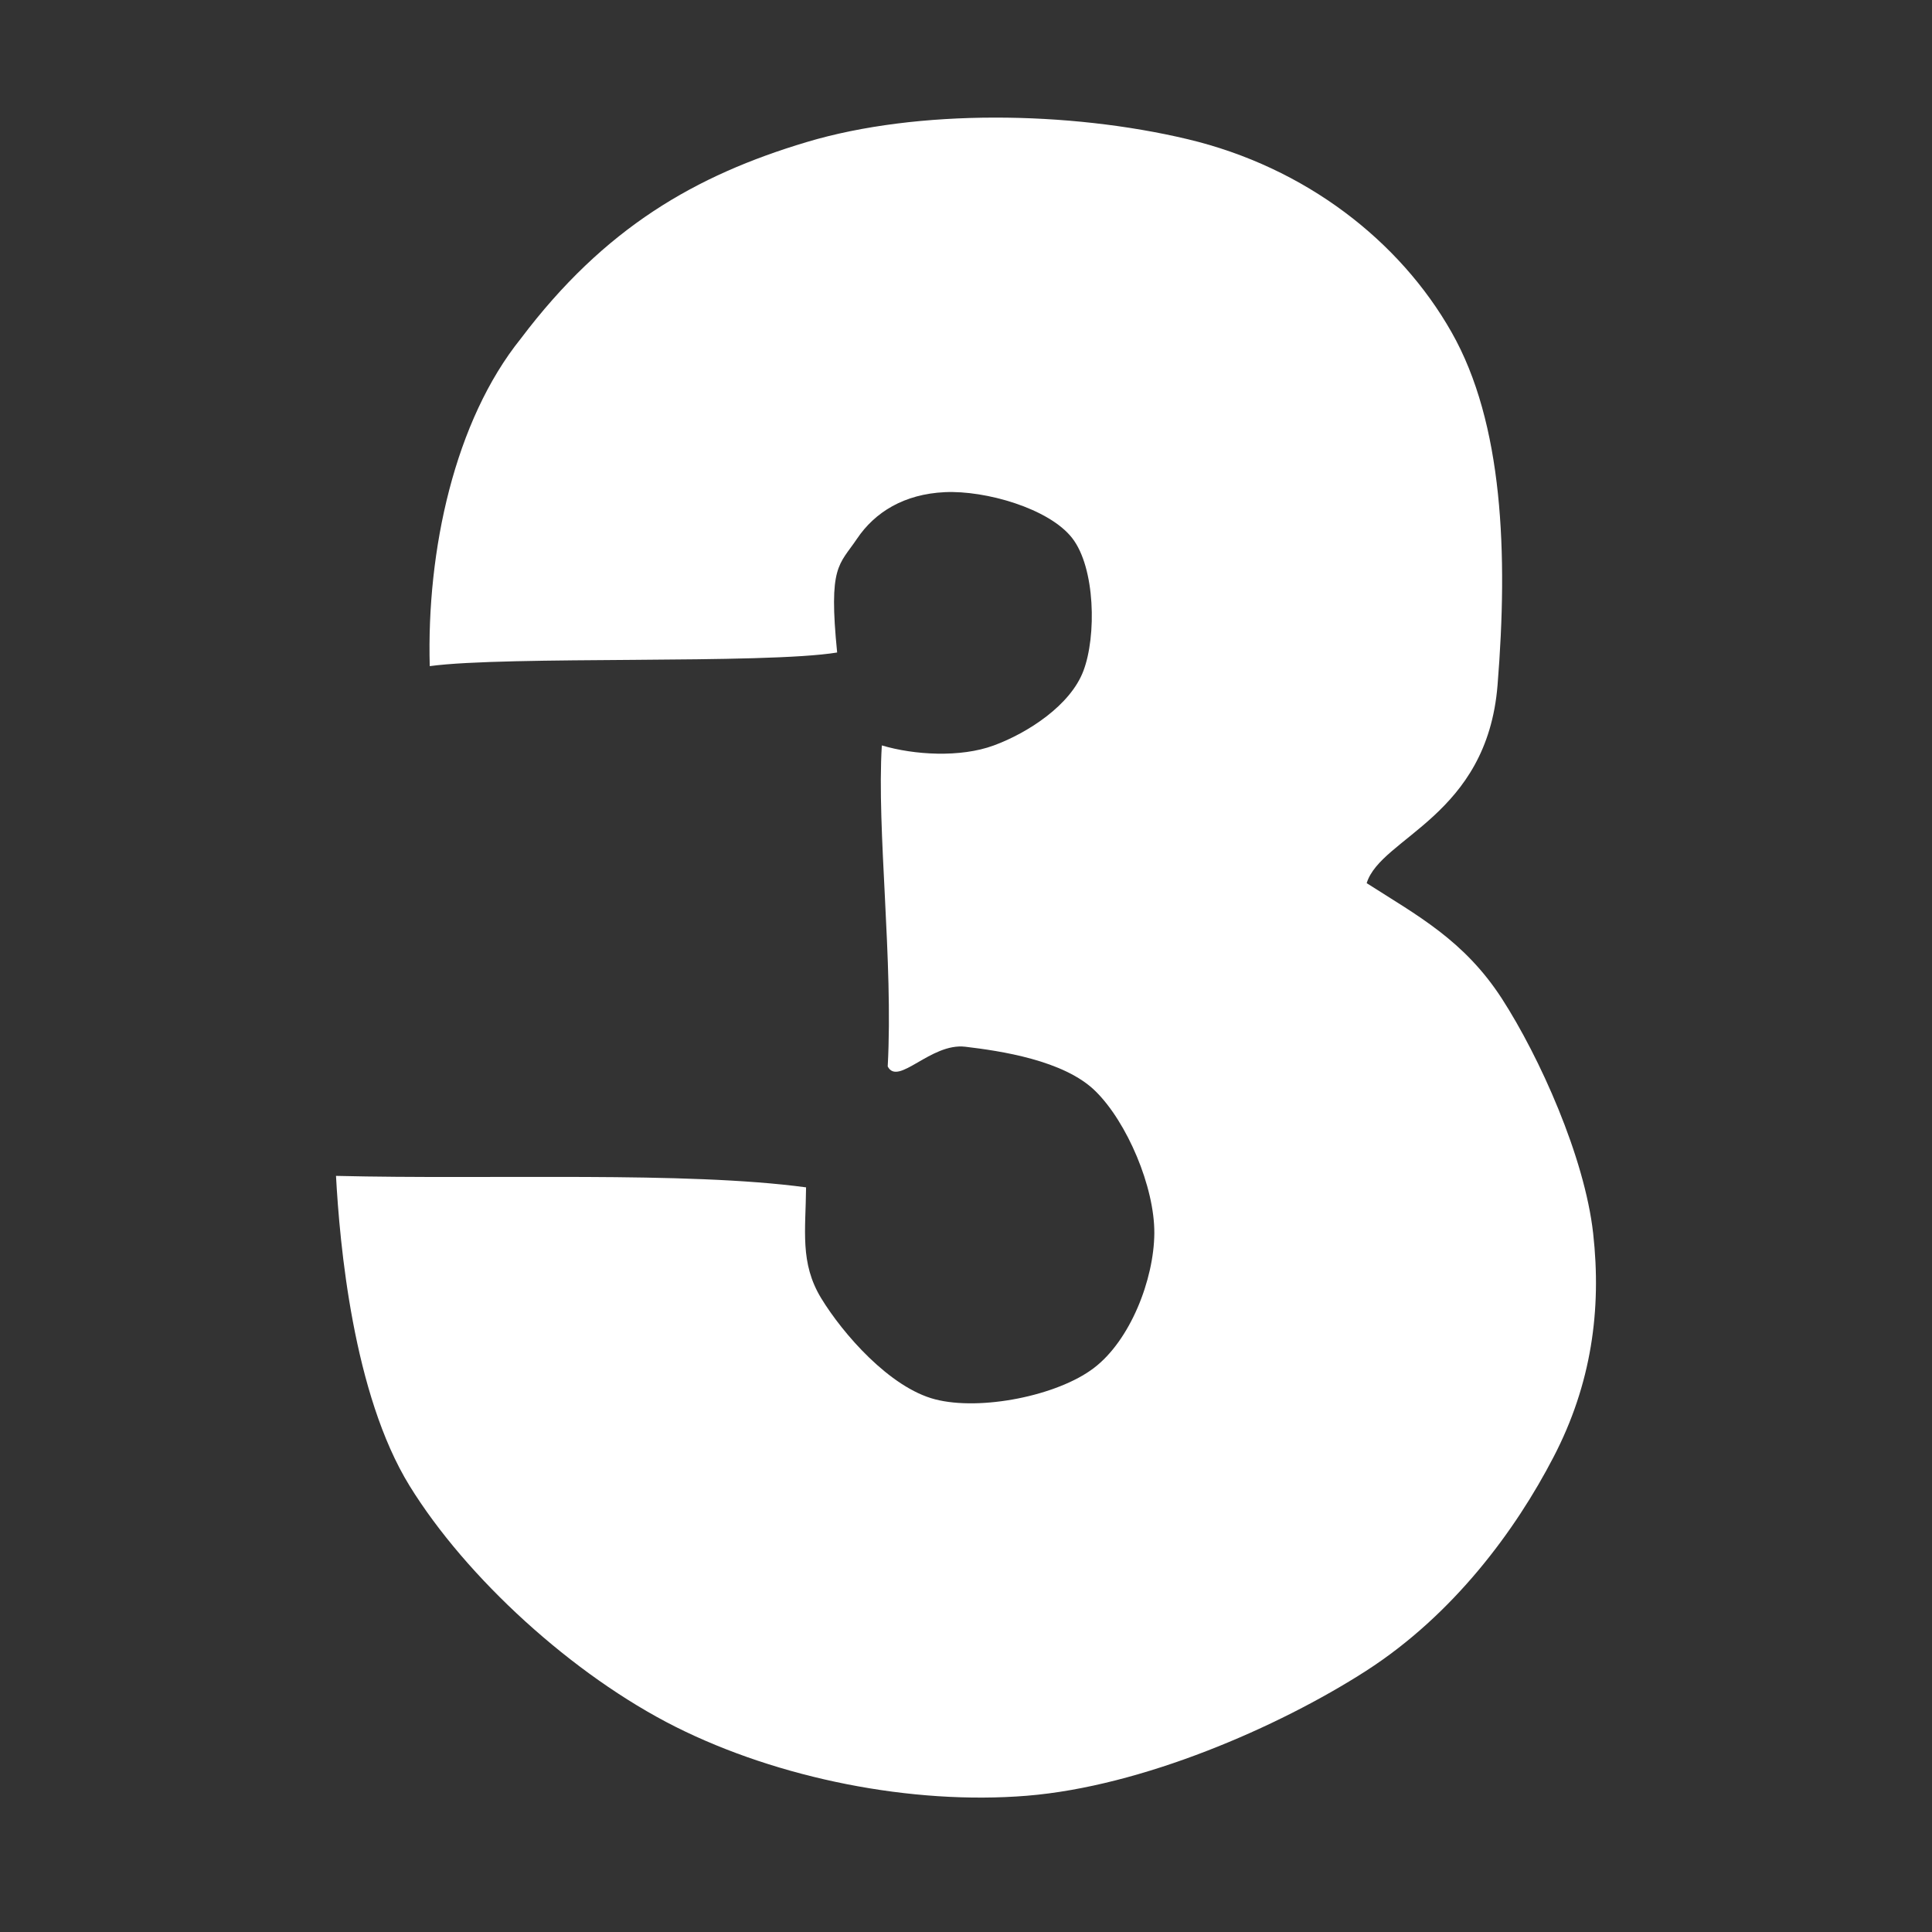 <svg width='115' height='115' xmlns='http://www.w3.org/2000/svg' xmlns:xlink='http://www.w3.org/1999/xlink' xml:space='preserve' overflow='hidden'><rect width="100%" height="100%" fill="#333333" stroke="none"/><g transform='translate(-1969 -539)'><path d='M2018.83 577.839C2014.51 578.551 1999.19 578.024 1994.58 578.651 1994.39 571.761 1996.06 564.053 2000 559.156 2004.98 552.551 2010.4 549.433 2017.02 547.455 2023.63 545.476 2032.66 545.611 2039.69 547.284 2046.72 548.956 2052.33 553.355 2055.4 558.771 2058.48 564.188 2058.77 571.967 2058.14 579.782 2057.51 587.598 2051.19 588.836 2050.35 591.569 2053.38 593.505 2056.15 594.971 2058.4 598.445 2060.64 601.918 2063.32 607.861 2063.83 612.409 2064.34 616.957 2063.73 621.392 2061.47 625.733 2059.22 630.075 2055.53 635.1 2050.31 638.459 2045.08 641.819 2036.97 645.335 2030.12 645.89 2023.28 646.445 2015.35 644.865 2009.22 641.791 2003.1 638.716 1996.75 632.908 1993.38 627.442 1990.01 621.975 1989.22 613.036 1989 608.993 1998.33 609.221 2009.79 608.708 2016.98 609.676 2016.96 612.231 2016.6 614.171 2017.88 616.274 2019.16 618.377 2021.96 621.602 2024.67 622.296 2027.37 622.99 2031.93 622.086 2034.1 620.438 2036.28 618.79 2037.69 615.157 2037.71 612.409 2037.73 609.662 2036.09 605.804 2034.21 603.954 2032.34 602.103 2028.52 601.551 2026.46 601.306 2024.4 601.06 2022.46 603.676 2021.84 602.48 2022.18 596.217 2021.18 588.416 2021.49 583.37 2023.4 583.939 2026.16 584.11 2028.16 583.37 2030.17 582.63 2032.72 580.985 2033.49 578.928 2034.27 576.871 2034.2 572.8 2032.82 571.028 2031.44 569.256 2027.65 568.181 2025.24 568.295 2022.82 568.409 2021.08 569.48 2020.01 571.071 2018.94 572.661 2018.31 572.644 2018.83 577.839Z' fill='#FFFFFF' fill-rule='evenodd'/></g></svg>